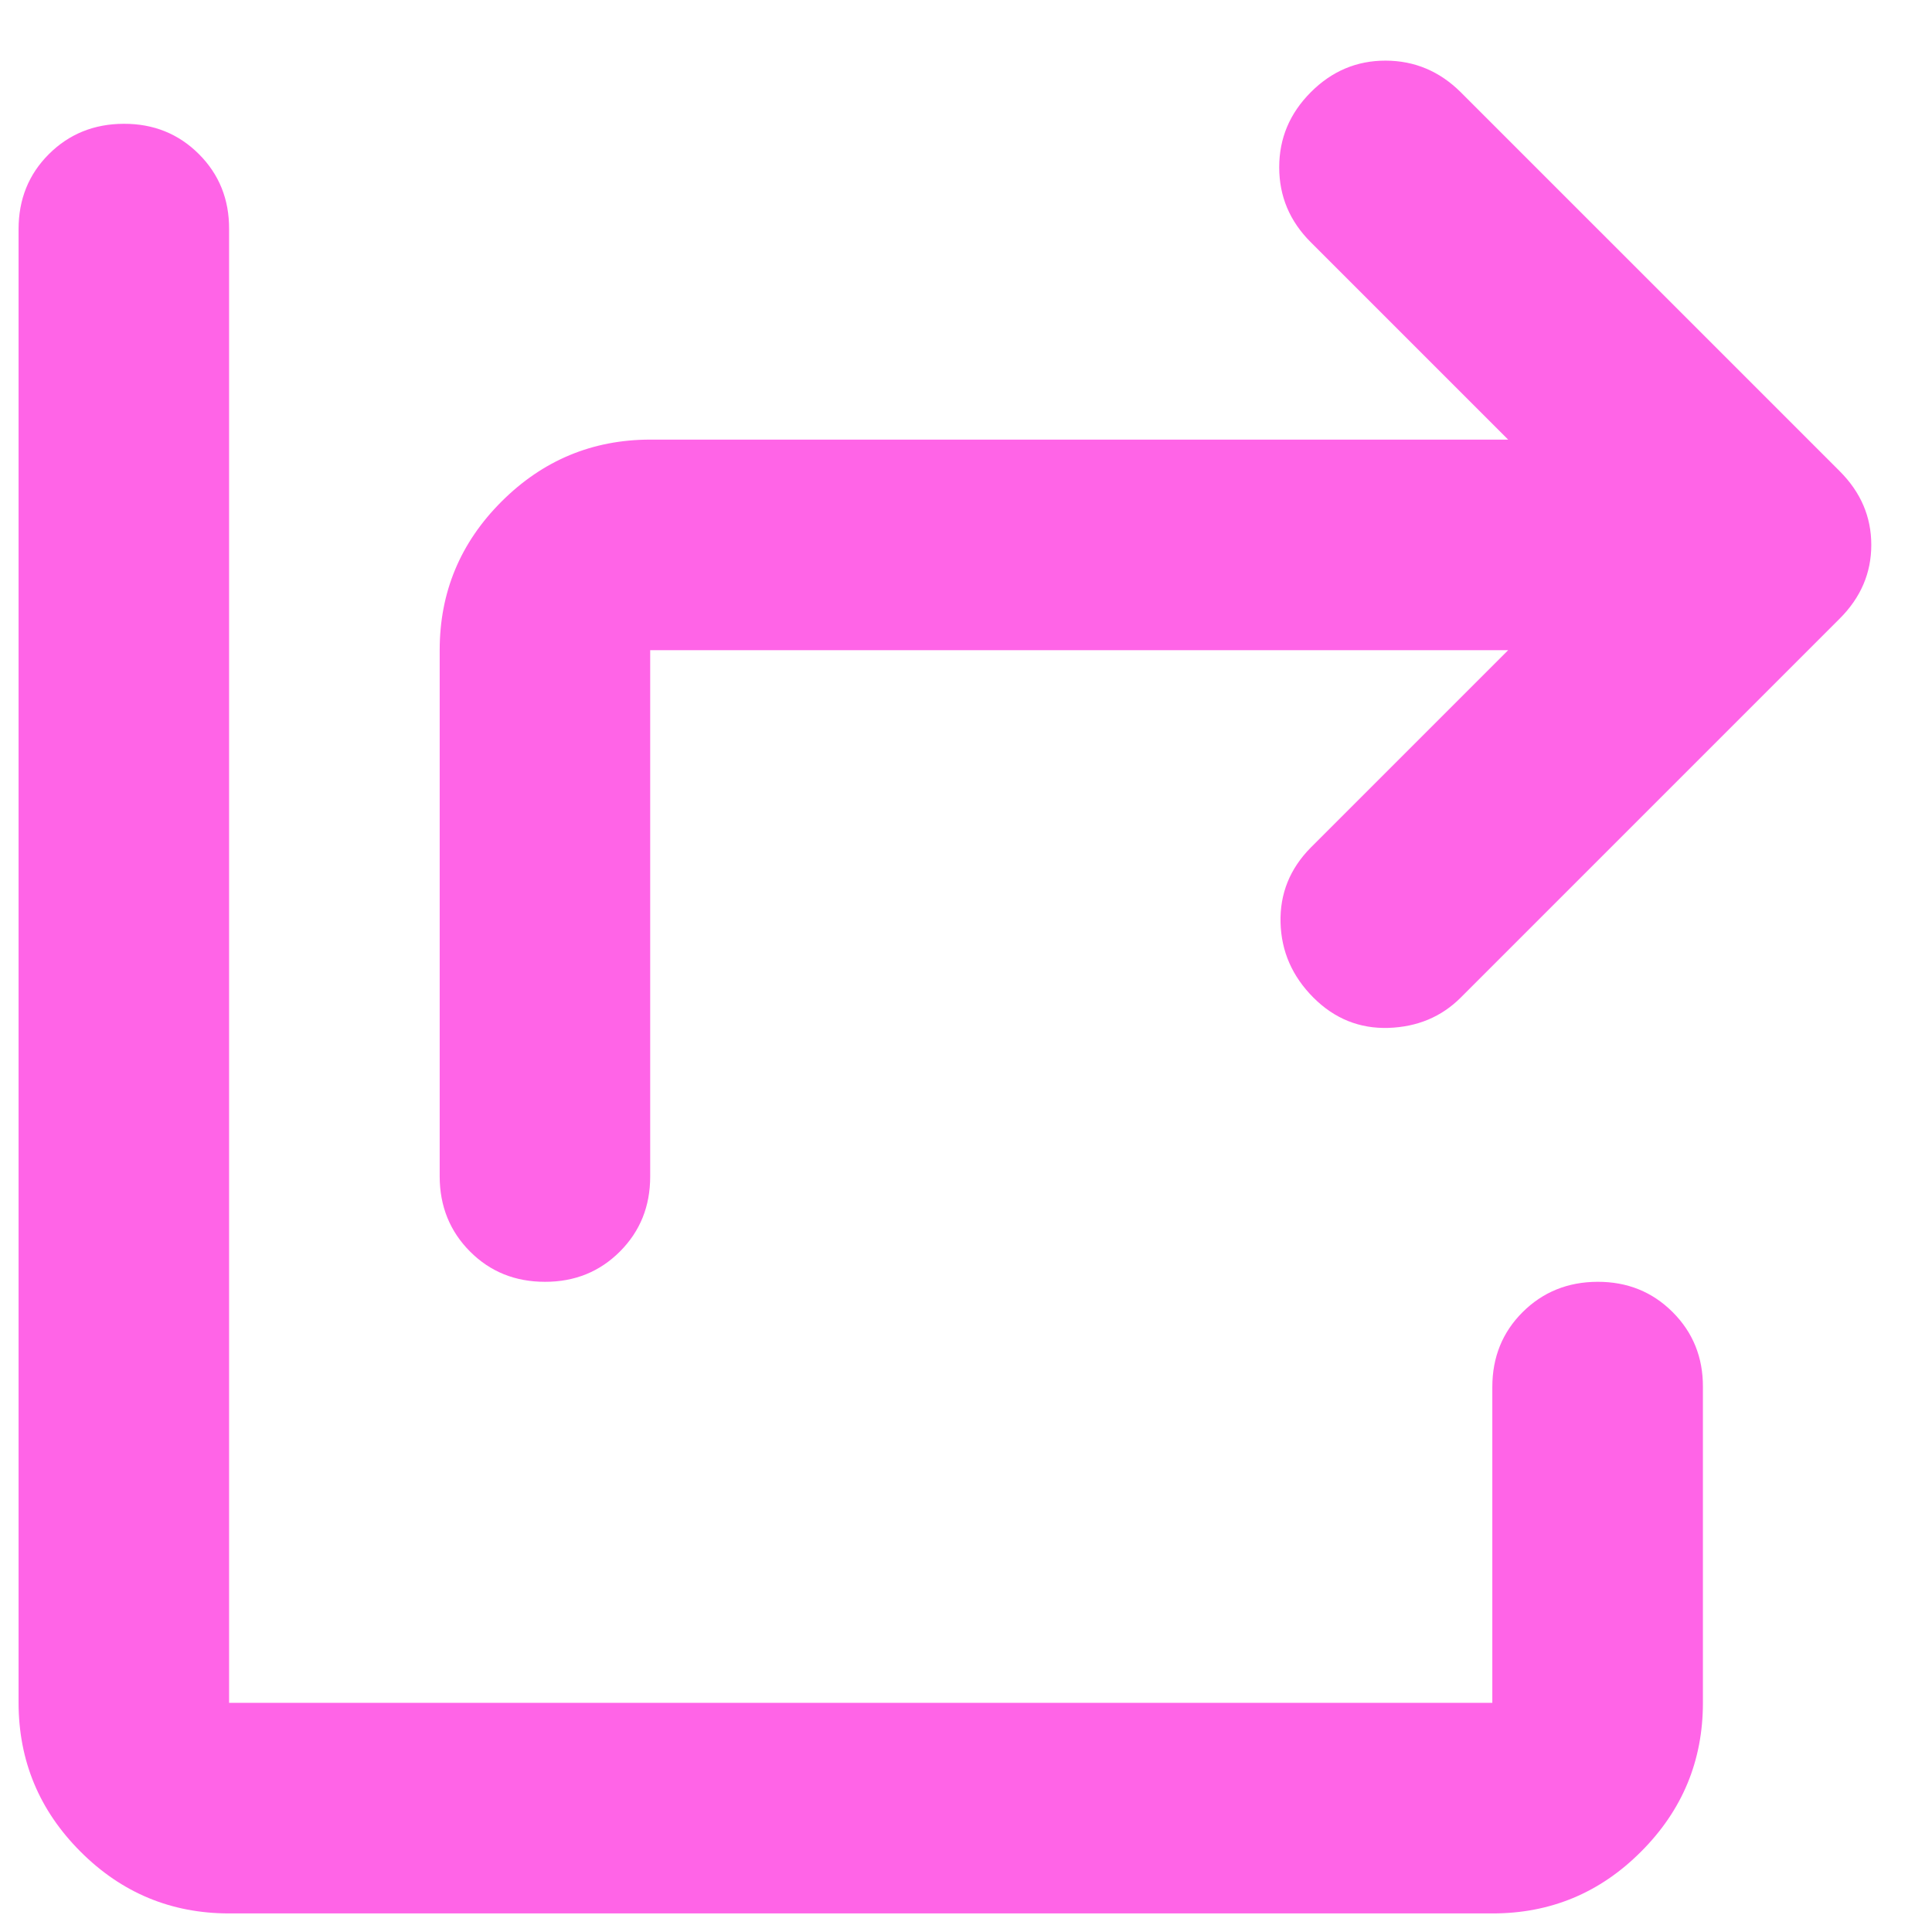 <svg width="26" height="26" viewBox="0 0 26 26" fill="none" xmlns="http://www.w3.org/2000/svg">
<path d="M7.333 17.25C6.932 17.25 6.596 17.114 6.325 16.842C6.054 16.57 5.918 16.233 5.917 15.833V8.75C5.917 7.971 6.194 7.304 6.75 6.749C7.305 6.195 7.972 5.917 8.75 5.916H20.296L17.64 3.26C17.356 2.977 17.215 2.641 17.215 2.251C17.215 1.862 17.356 1.526 17.64 1.241C17.923 0.957 18.259 0.815 18.648 0.816C19.037 0.817 19.374 0.959 19.658 1.241L24.758 6.341C25.042 6.625 25.183 6.955 25.183 7.333C25.183 7.711 25.042 8.041 24.758 8.325L19.658 13.425C19.399 13.684 19.074 13.82 18.685 13.833C18.296 13.845 17.959 13.709 17.675 13.425C17.391 13.14 17.243 12.804 17.233 12.416C17.223 12.028 17.358 11.691 17.64 11.406L20.296 8.75H8.75V15.833C8.75 16.235 8.614 16.571 8.342 16.843C8.07 17.115 7.734 17.251 7.333 17.25ZM3.083 25.75C2.304 25.75 1.637 25.473 1.083 24.918C0.529 24.364 0.251 23.697 0.25 22.916V3.083C0.25 2.682 0.386 2.345 0.658 2.074C0.93 1.803 1.266 1.667 1.667 1.666C2.067 1.665 2.404 1.801 2.677 2.074C2.95 2.347 3.085 2.684 3.083 3.083V22.916H20.083V18.666C20.083 18.265 20.219 17.929 20.491 17.658C20.763 17.387 21.1 17.251 21.5 17.25C21.9 17.249 22.237 17.385 22.51 17.658C22.783 17.931 22.919 18.267 22.917 18.666V22.916C22.917 23.696 22.64 24.363 22.085 24.918C21.531 25.474 20.863 25.751 20.083 25.75H3.083Z" fill="#FF64E7"/>
</svg>
